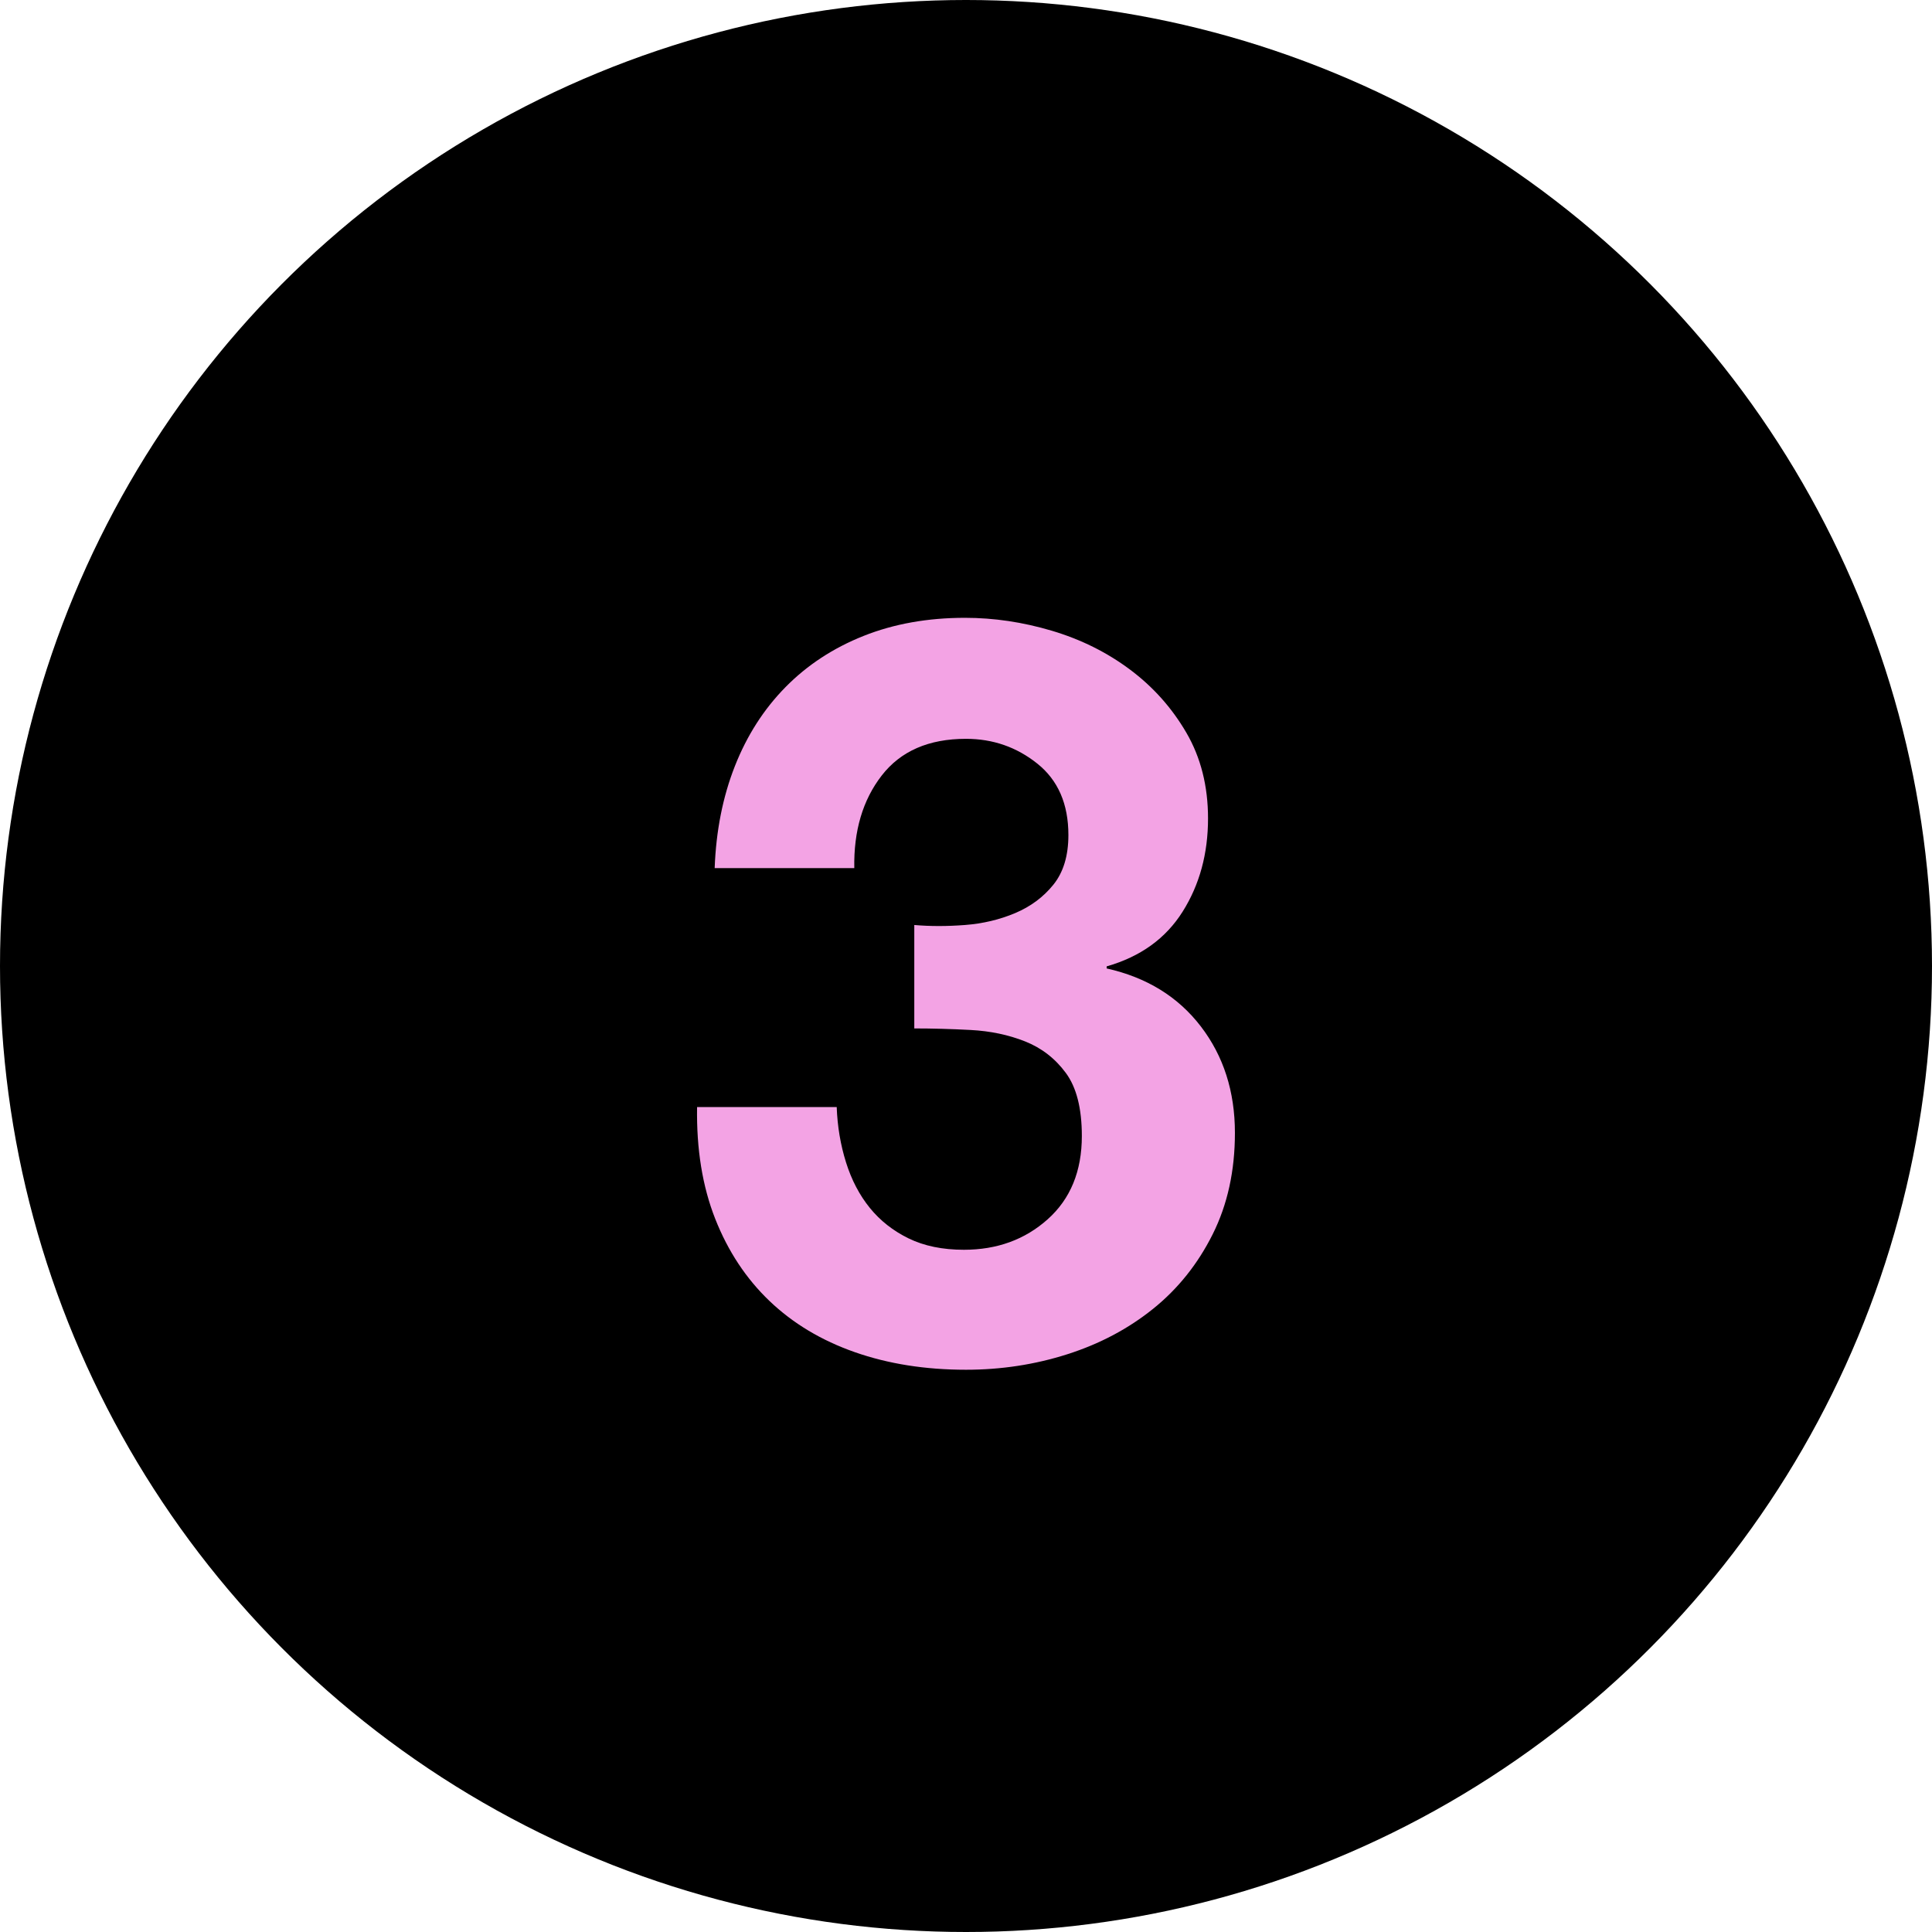 <svg xmlns="http://www.w3.org/2000/svg" xmlns:xlink="http://www.w3.org/1999/xlink" width="198px" height="198px" viewBox="0 0 198 198"><title>ico-3</title><g id="Page-1" stroke="none" stroke-width="1" fill="none" fill-rule="evenodd"><g id="ico-3"><circle id="Oval" fill="#000000" cx="99" cy="99" r="99"></circle><g id="3" transform="translate(71.435, 63.316)" fill="#F3A3E4" fill-rule="nonzero"><path d="M22.265,31.482 L22.265,42.082 C24.103,42.082 26.028,42.135 28.042,42.241 C30.056,42.347 31.911,42.736 33.607,43.407 C35.303,44.078 36.699,45.156 37.794,46.64 C38.89,48.124 39.437,50.279 39.437,53.106 C39.437,56.71 38.271,59.554 35.939,61.639 C33.607,63.724 30.745,64.766 27.353,64.766 C25.163,64.766 23.272,64.377 21.682,63.6 C20.092,62.823 18.767,61.78 17.707,60.473 C16.647,59.166 15.835,57.611 15.269,55.809 C14.704,54.007 14.386,52.117 14.315,50.138 L0.005,50.138 C-0.065,54.449 0.553,58.265 1.86,61.586 C3.168,64.907 5.023,67.716 7.425,70.013 C9.828,72.31 12.743,74.059 16.17,75.26 C19.598,76.461 23.396,77.062 27.565,77.062 C31.169,77.062 34.632,76.532 37.953,75.472 C41.275,74.412 44.207,72.857 46.751,70.808 C49.295,68.759 51.327,66.215 52.846,63.176 C54.366,60.137 55.125,56.675 55.125,52.788 C55.125,48.548 53.959,44.909 51.627,41.87 C49.295,38.831 46.08,36.853 41.981,35.934 L41.981,35.722 C45.444,34.733 48.041,32.86 49.772,30.104 C51.504,27.348 52.369,24.168 52.369,20.564 C52.369,17.243 51.627,14.31 50.143,11.766 C48.659,9.222 46.734,7.067 44.366,5.3 C41.999,3.533 39.331,2.208 36.363,1.325 C33.395,0.442 30.427,0 27.459,0 C23.643,0 20.181,0.618 17.071,1.855 C13.962,3.092 11.294,4.841 9.068,7.102 C6.842,9.363 5.111,12.066 3.874,15.211 C2.638,18.356 1.949,21.836 1.807,25.652 L16.117,25.652 C16.047,21.836 16.983,18.674 18.926,16.165 C20.87,13.656 23.749,12.402 27.565,12.402 C30.321,12.402 32.759,13.25 34.879,14.946 C36.999,16.642 38.059,19.08 38.059,22.26 C38.059,24.38 37.547,26.076 36.522,27.348 C35.498,28.62 34.19,29.592 32.6,30.263 C31.01,30.934 29.297,31.341 27.459,31.482 C25.622,31.623 23.891,31.623 22.265,31.482 Z" id="Path"></path></g></g></g></svg>
